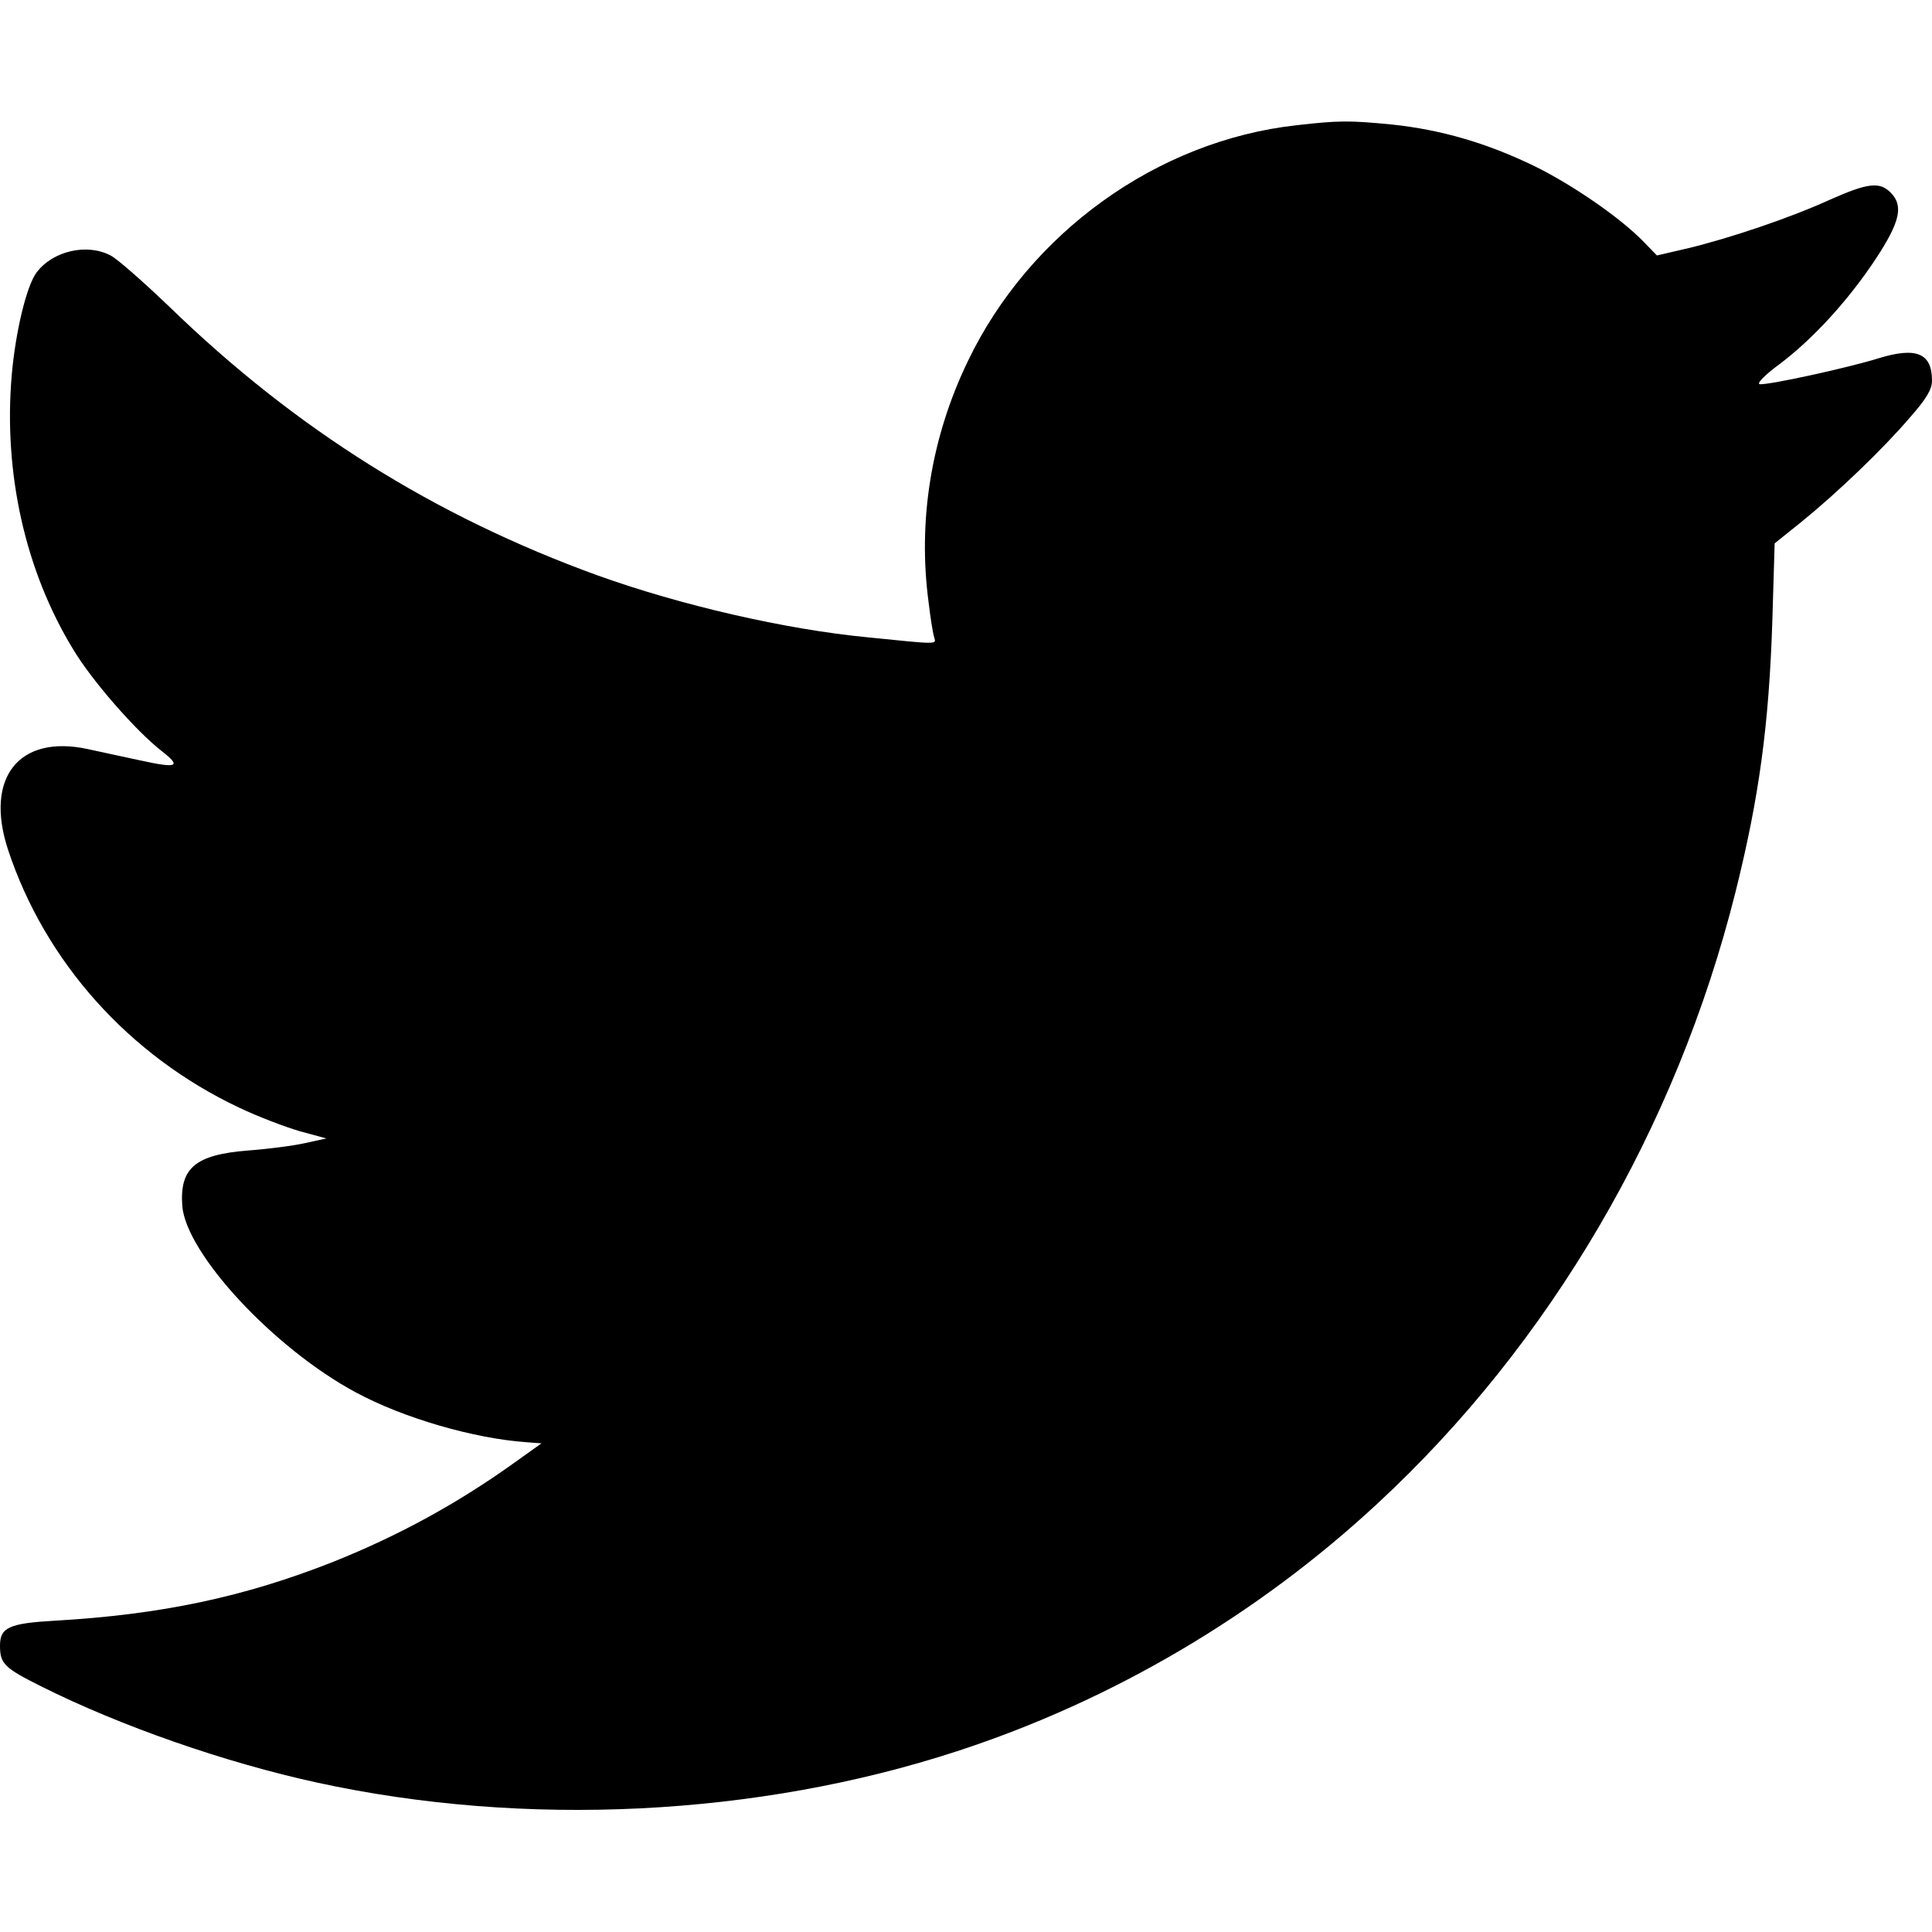 <?xml version="1.0" standalone="no"?>
<!DOCTYPE svg PUBLIC "-//W3C//DTD SVG 20010904//EN"
 "http://www.w3.org/TR/2001/REC-SVG-20010904/DTD/svg10.dtd">
<svg version="1.0" xmlns="http://www.w3.org/2000/svg"
 width="512pt" height="512pt" viewBox="0 0 512 512"
 preserveAspectRatio="xMidYMid meet">
<g transform="translate(0,512) scale(0.1,-0.1)"
fill="#000000" stroke="none">
<path d="M3435 4788 c-368 -41 -707 -285 -870 -625 -98 -203 -133 -424 -104
-640 5 -43 12 -85 15 -93 5 -18 11 -18 -176 1 -219 21 -496 85 -716 164 -433
157 -801 388 -1134 711 -69 66 -139 128 -157 137 -63 33 -153 12 -196 -45 -27
-36 -56 -158 -66 -273 -22 -259 36 -518 163 -726 49 -82 165 -215 234 -269 54
-42 43 -47 -57 -25 -39 8 -101 22 -139 30 -182 39 -273 -76 -211 -266 98 -297
320 -546 612 -684 50 -24 124 -52 162 -63 l70 -19 -55 -12 c-30 -7 -99 -16
-153 -20 -139 -11 -181 -46 -174 -146 9 -126 242 -378 460 -495 126 -68 312
-122 452 -132 l40 -3 -70 -50 c-152 -109 -307 -194 -482 -264 -235 -93 -456
-140 -738 -156 -121 -7 -145 -18 -145 -66 0 -48 11 -59 109 -108 212 -106 488
-202 731 -255 551 -120 1166 -90 1696 83 411 134 795 360 1114 656 458 424
792 994 949 1620 63 252 89 443 98 723 l6 202 71 57 c95 77 216 193 287 276
44 50 59 75 59 98 0 73 -41 90 -140 60 -83 -26 -299 -73 -317 -69 -8 2 16 26
53 53 89 67 183 170 255 279 65 99 74 141 39 176 -29 29 -61 25 -160 -19 -105
-48 -265 -102 -377 -129 l-82 -19 -33 34 c-61 64 -190 153 -292 203 -126 61
-246 96 -377 110 -114 11 -140 11 -254 -2z"/>
</g>
</svg>
